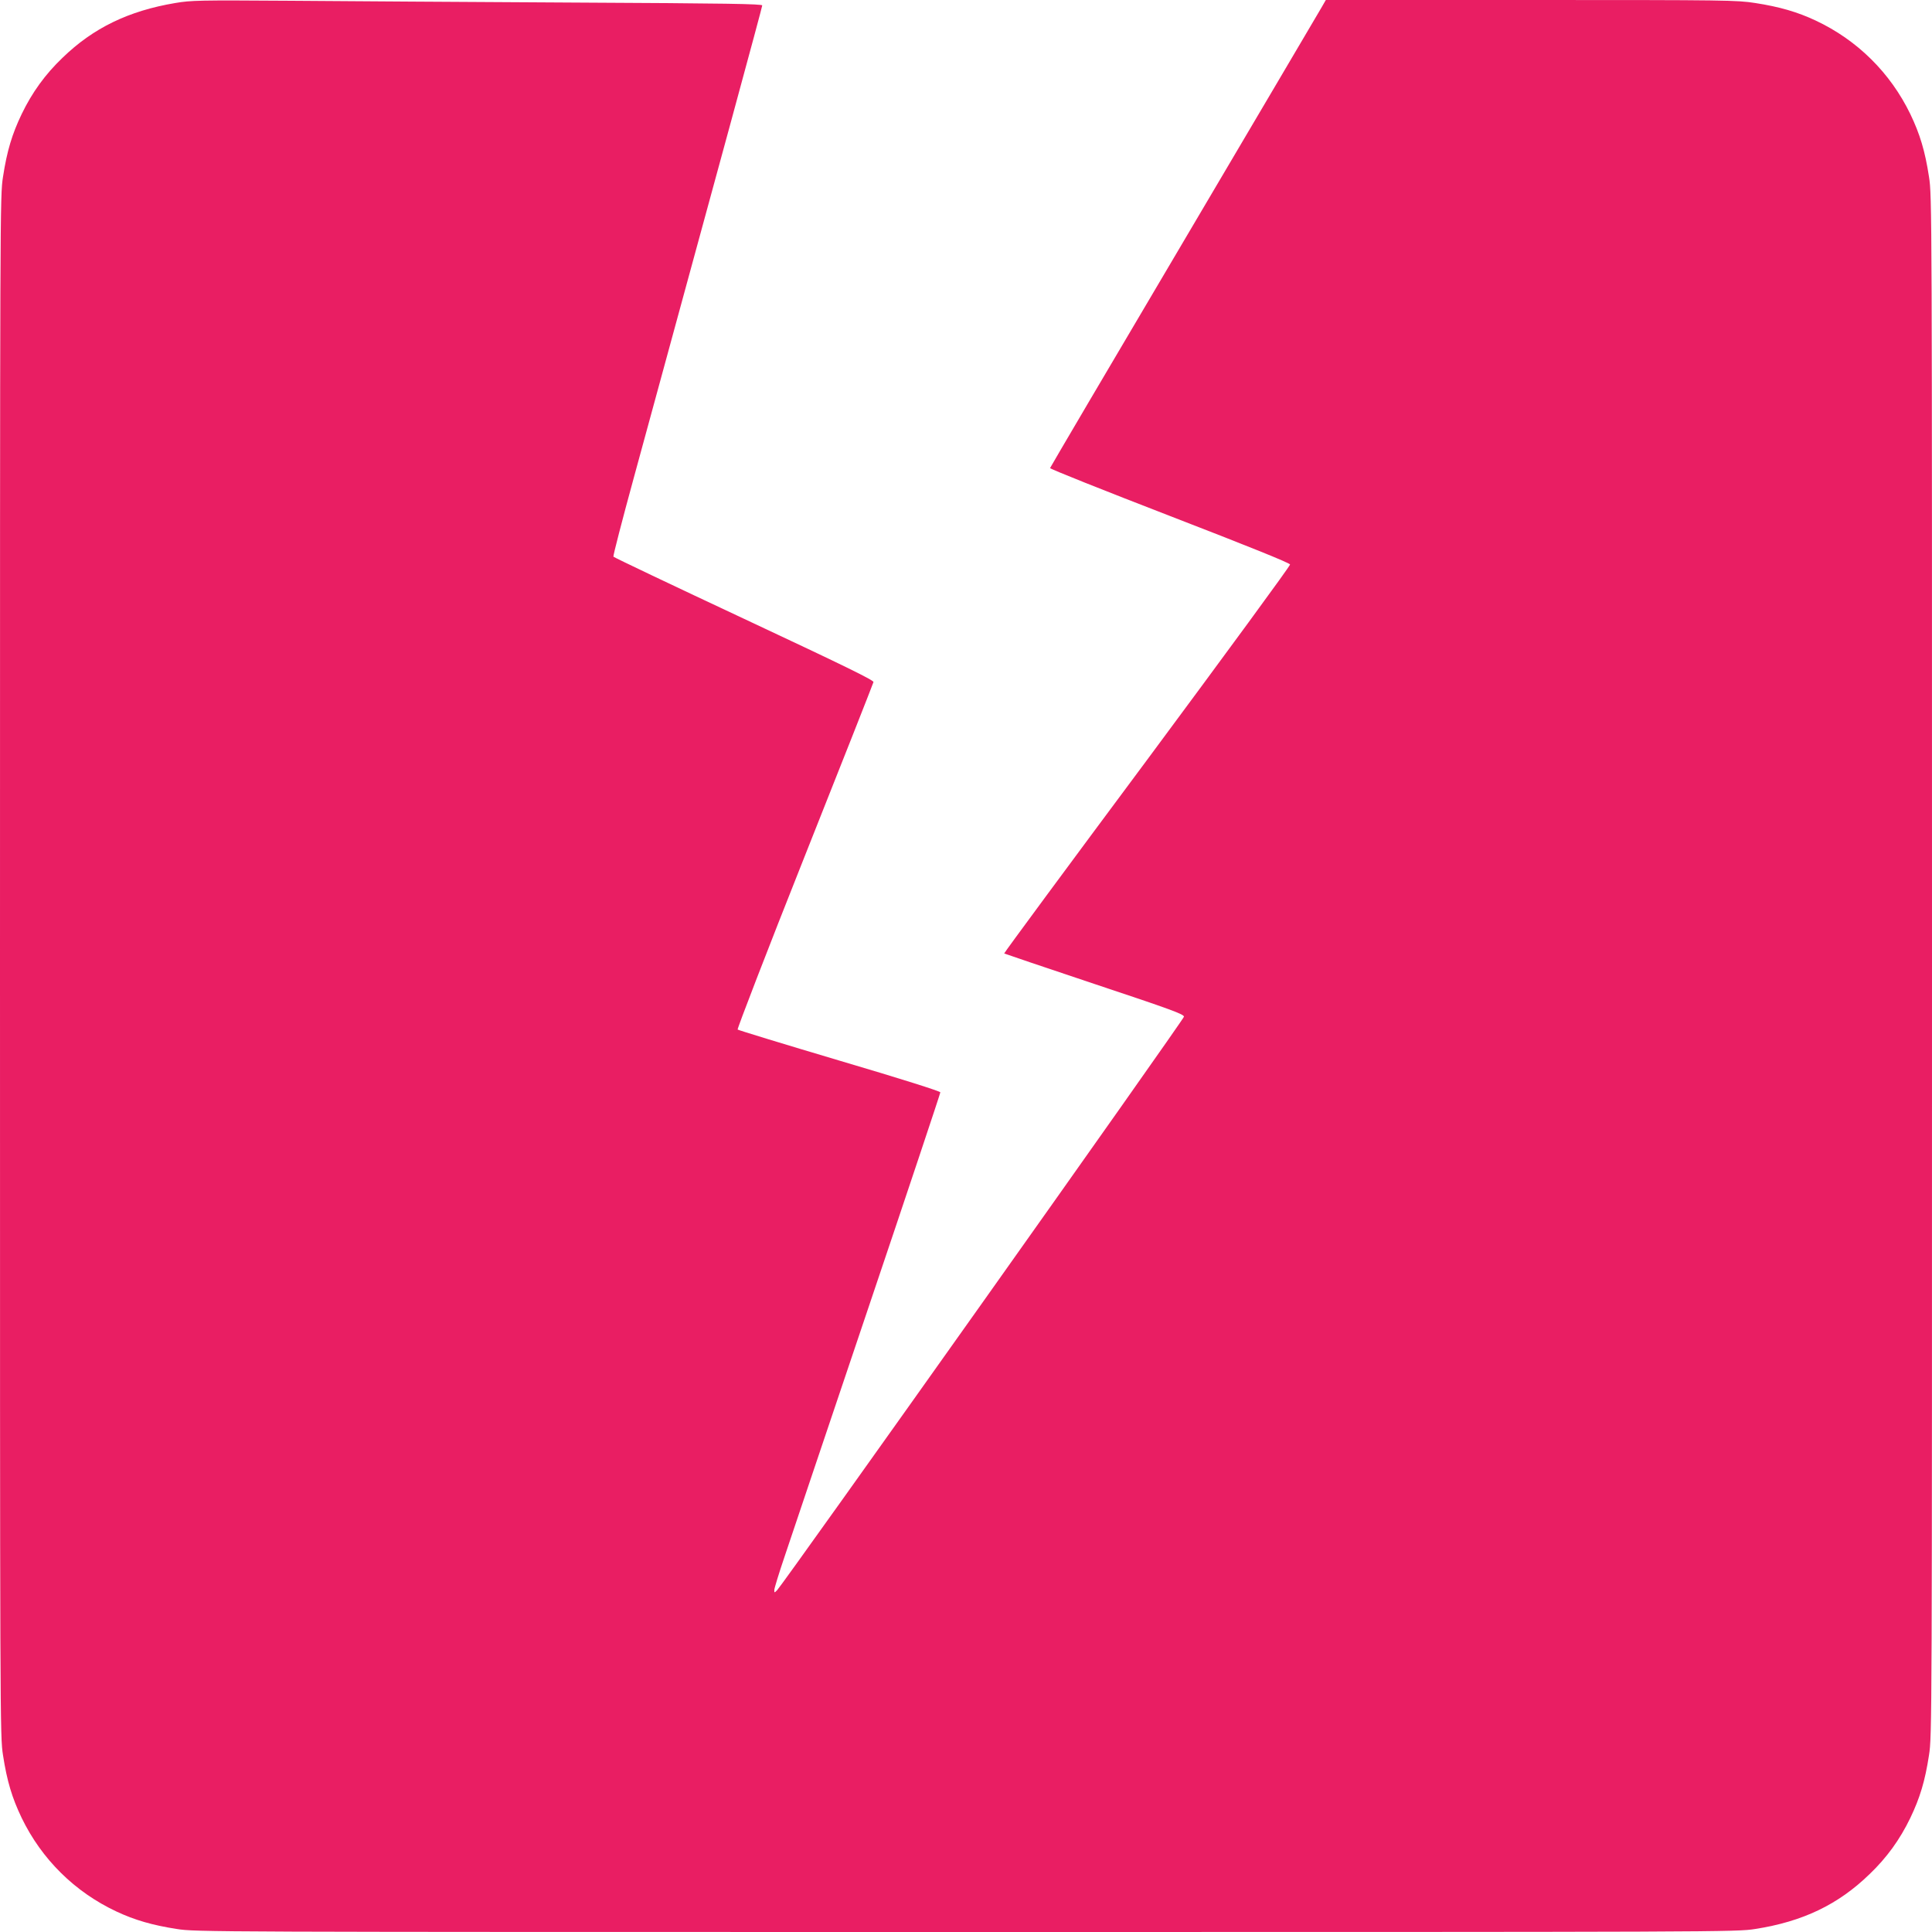 <?xml version="1.0" standalone="no"?>
<!DOCTYPE svg PUBLIC "-//W3C//DTD SVG 20010904//EN"
 "http://www.w3.org/TR/2001/REC-SVG-20010904/DTD/svg10.dtd">
<svg version="1.0" xmlns="http://www.w3.org/2000/svg"
 width="1280pt" height="1280pt" viewBox="0 0 1280 1280"
 preserveAspectRatio="xMidYMid meet">
<g transform="translate(0,1280) scale(0.1,-0.1)"
fill="#e91e63" stroke="none">
<path d="M1161 12780 c-309 -52 -543 -165 -747 -363 -114 -109 -201 -229 -270
-372 -64 -133 -98 -246 -124 -416 -20 -126 -20 -190 -20 -5229 0 -5039 0
-5103 20 -5229 26 -170 60 -283 124 -416 132 -272 350 -489 627 -619 119 -56
238 -91 400 -116 126 -20 190 -20 5229 -20 5039 0 5103 0 5229 20 314 49 549
161 757 363 114 109 201 229 270 372 64 133 98 246 124 416 20 126 20 190 20
5229 0 5039 0 5103 -20 5229 -26 170 -60 283 -124 416 -132 272 -350 489 -627
619 -119 56 -238 91 -400 116 -123 19 -181 20 -1486 20 l-1359 0 -30 -52 c-17
-29 -427 -725 -912 -1546 -485 -820 -883 -1497 -885 -1503 -1 -6 356 -148 793
-317 520 -201 796 -312 797 -322 2 -8 -425 -590 -947 -1294 -523 -703 -949
-1280 -947 -1283 3 -2 272 -93 598 -202 511 -170 594 -201 593 -217 0 -17
-2651 -3753 -2695 -3799 -19 -19 -19 -19 -19 1 0 11 31 112 69 224 38 113 285
848 550 1633 265 785 481 1433 481 1440 0 7 -258 89 -668 210 -367 109 -671
202 -675 206 -4 4 195 521 444 1147 249 626 454 1146 456 1155 3 12 -187 105
-857 419 -474 222 -863 407 -866 412 -3 5 58 241 136 526 563 2060 850 3114
850 3126 0 10 -227 14 -1247 19 -687 4 -1536 9 -1888 12 -597 4 -648 3 -754
-15z"/>
</g>
</svg>
